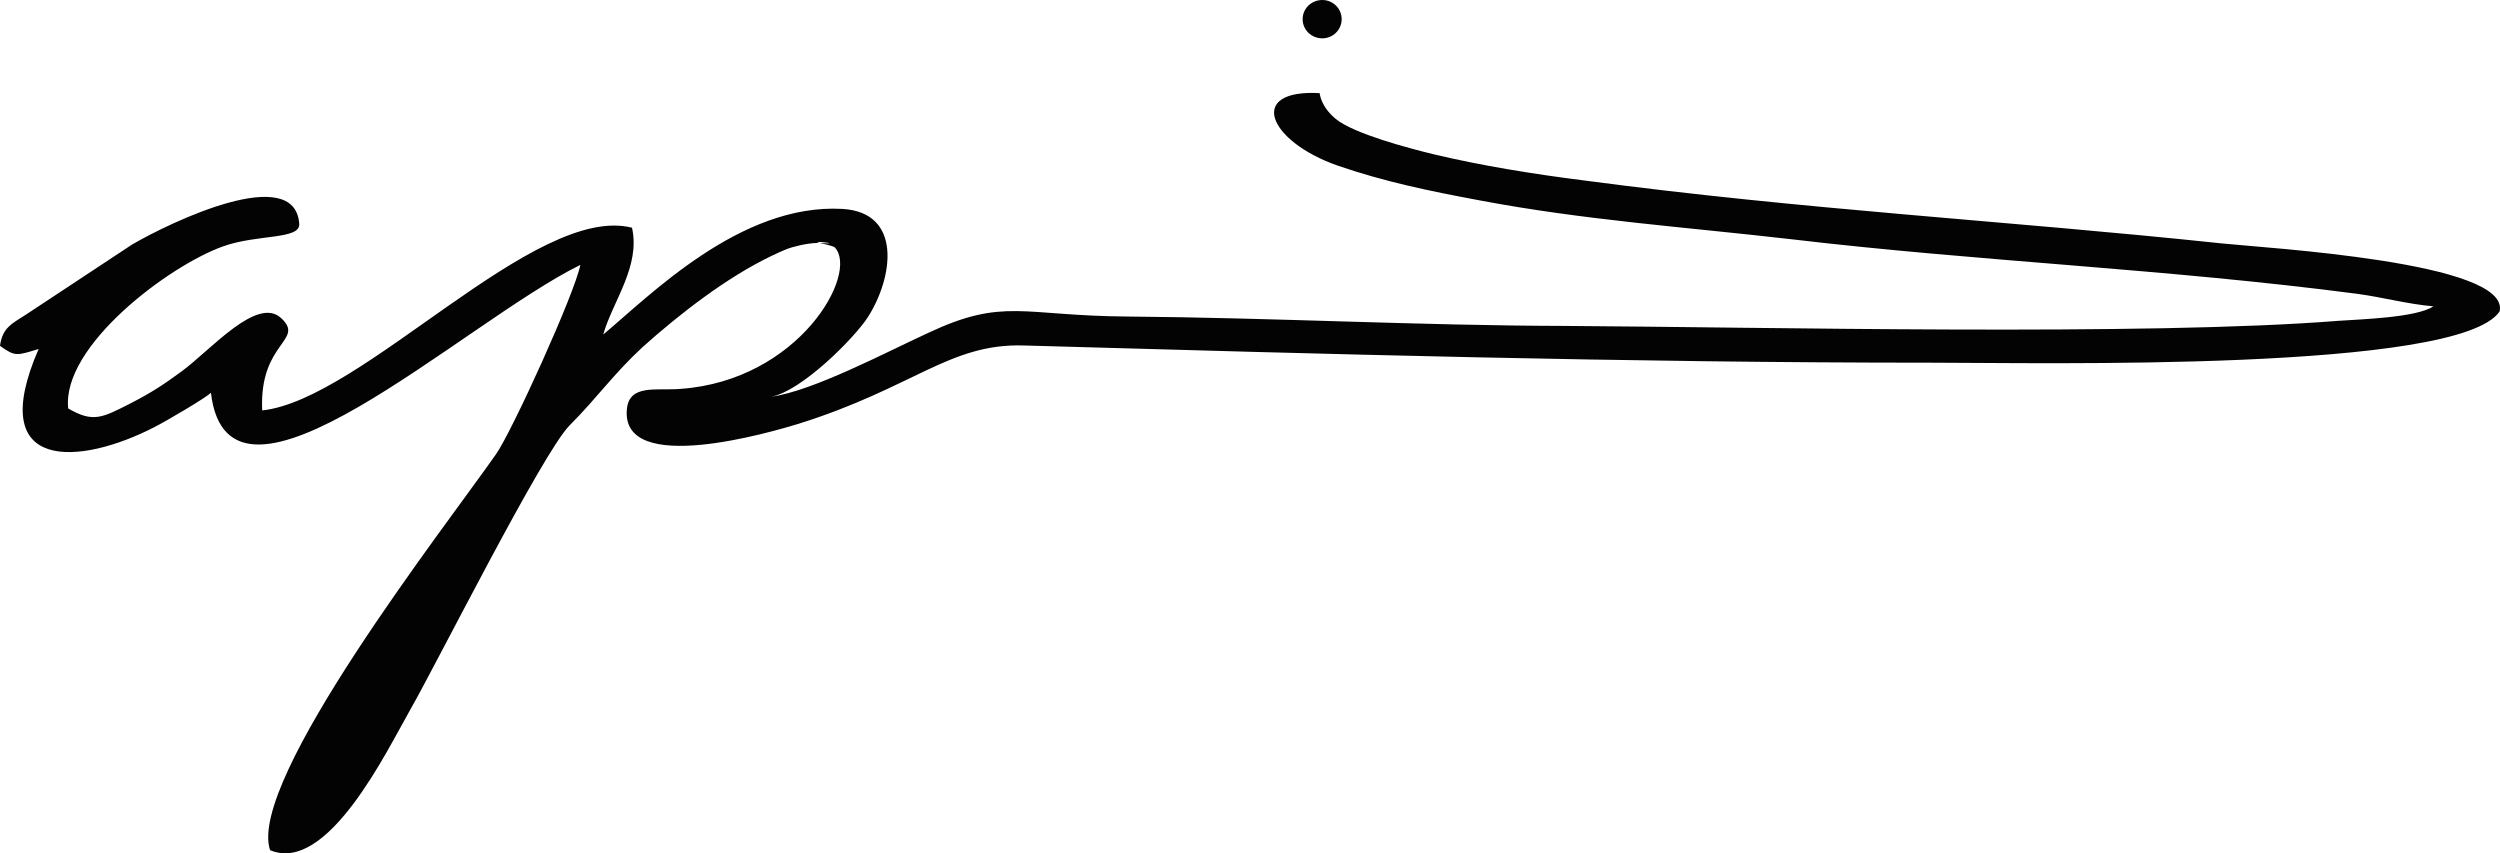 <?xml version="1.0" encoding="UTF-8"?> <svg xmlns="http://www.w3.org/2000/svg" width="167" height="57" viewBox="0 0 167 57" fill="none"> <path fill-rule="evenodd" clip-rule="evenodd" d="M162.55 20.464C161.417 21.222 157.677 21.326 156.203 21.431C143.403 22.45 117.725 21.849 104.451 21.771C94.785 21.745 84.988 21.222 75.27 21.144C68.265 21.091 67.053 19.863 61.996 22.241C59.257 23.496 54.28 26.135 51.514 26.501C53.542 26.135 57.072 22.581 57.967 21.196C59.679 18.53 60.285 14.192 56.281 13.956C49.46 13.564 43.376 19.785 40.295 22.346C40.927 20.124 42.797 17.798 42.218 15.211C35.739 13.564 24.203 26.71 17.514 27.416C17.303 22.816 20.411 22.764 18.778 21.248C17.172 19.758 14.064 23.391 12.141 24.802C10.93 25.691 10.14 26.214 8.717 26.946C6.821 27.913 6.215 28.252 4.556 27.285C4.109 23.13 11.246 17.772 14.88 16.465C17.198 15.629 20.069 16.021 19.989 14.95C19.7 10.846 11.377 14.845 8.823 16.335L1.738 21.013C0.869 21.588 0.158 21.849 0 23.104C1.027 23.835 1.106 23.757 2.581 23.313C-1.053 31.65 5.373 31.075 10.298 28.54C11.219 28.07 13.774 26.554 14.09 26.24C15.275 36.302 30.919 21.562 38.767 17.694C38.399 19.602 34.185 28.854 33.132 30.343C29.787 35.126 16.487 52.166 18.041 56.792C21.886 58.413 25.863 50.102 27.39 47.436C29.155 44.352 36.266 30.186 38.056 28.409C39.953 26.501 40.953 25.012 42.929 23.182C45.378 20.987 48.538 18.53 51.541 17.093C52.384 16.701 52.621 16.57 53.437 16.387C53.779 16.308 54.254 16.23 54.622 16.23C56.913 16.361 53.226 15.943 55.202 16.335C55.281 16.361 55.412 16.387 55.491 16.413C55.544 16.439 55.676 16.465 55.755 16.518C57.414 18.242 53.384 25.43 45.431 25.979C43.85 26.109 42.033 25.639 41.875 27.338C41.454 31.859 51.646 28.827 53.358 28.305C61.022 25.9 63.445 22.921 68.396 23.078C88.544 23.653 108.691 24.228 129.023 24.228C136.213 24.228 164.262 24.855 166.974 20.804C167.738 17.485 151.278 16.57 148.381 16.256C133.764 14.714 120.701 14.035 105.768 12.048C102.45 11.63 98.894 11.055 95.734 10.297C94.127 9.905 90.44 8.938 89.228 7.945C88.201 7.083 88.175 6.273 88.149 6.22C83.25 5.959 84.725 9.435 89.334 11.055C92.521 12.153 95.47 12.754 98.815 13.381C105.873 14.714 112.536 15.159 119.779 15.995C132.157 17.459 144.693 17.955 157.467 19.628C159.205 19.863 160.785 20.307 162.55 20.464ZM88.333 4.33342e-06C89.044 4.33342e-06 89.624 0.575 89.624 1.281C89.624 1.986 89.044 2.561 88.333 2.561C87.596 2.561 87.016 1.986 87.016 1.281C87.016 0.575 87.596 4.33342e-06 88.333 4.33342e-06Z" fill="#030303"></path> </svg> 